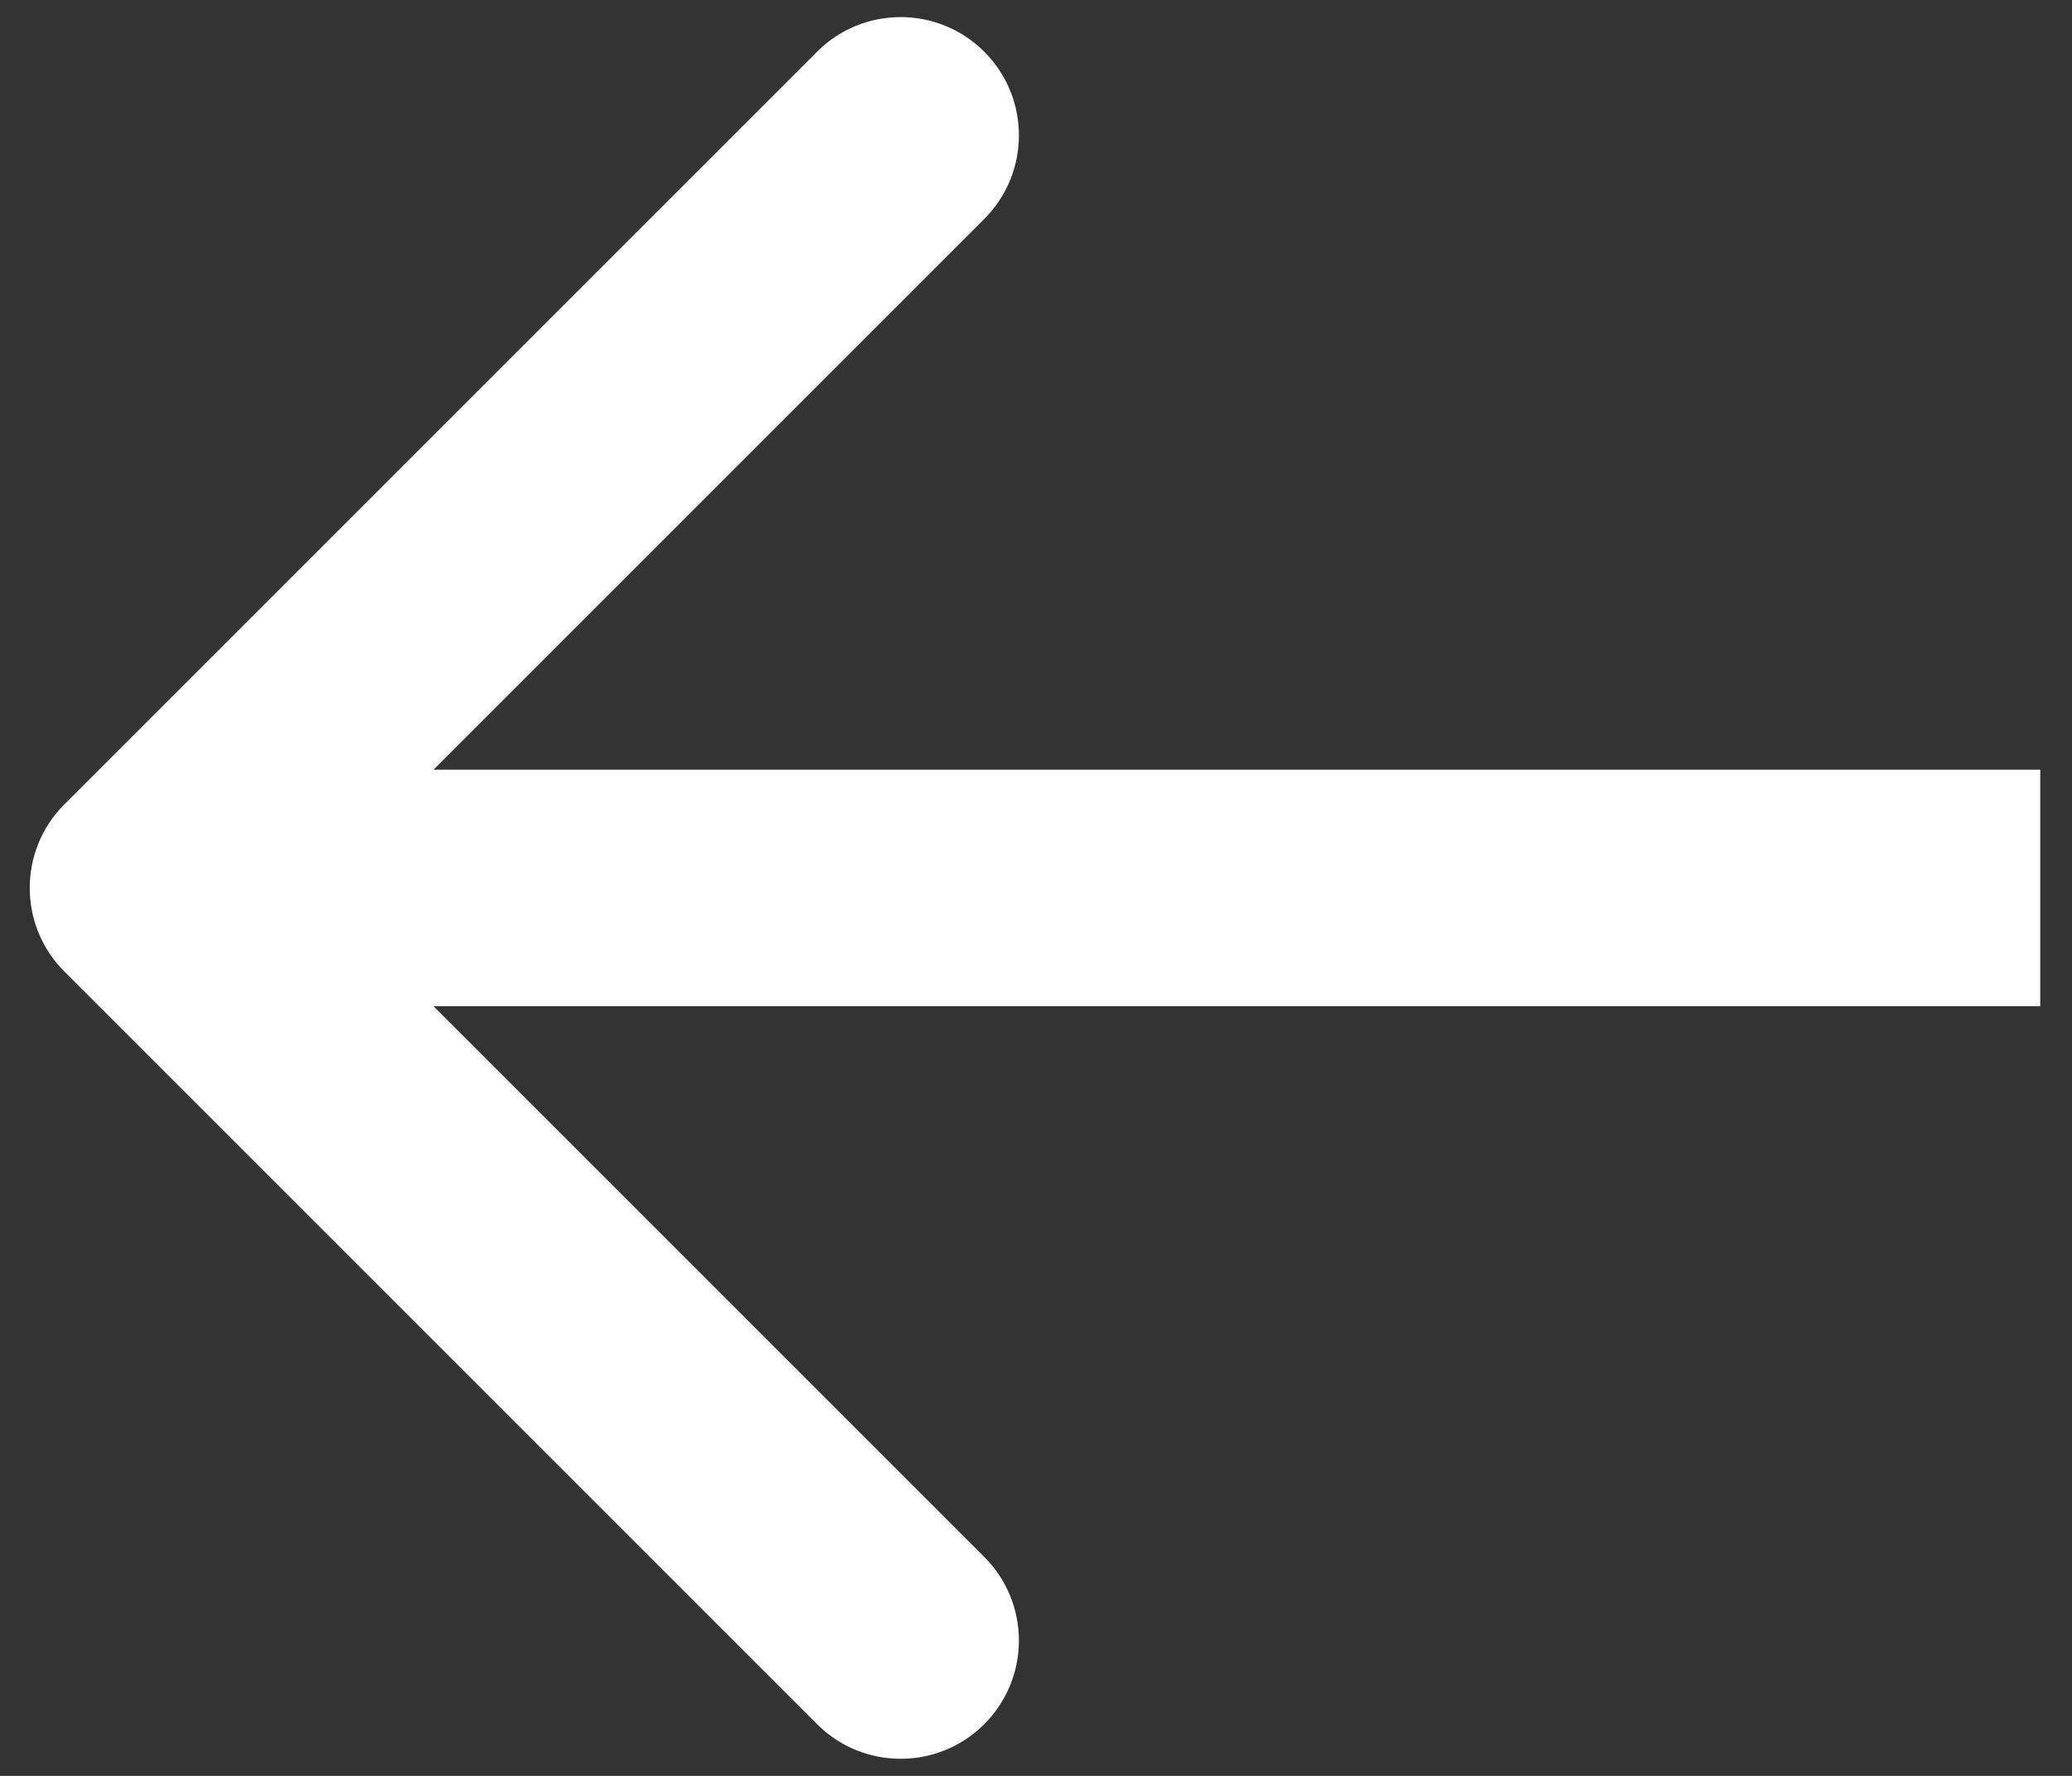 <svg width="28" height="24" viewBox="0 0 28 24" fill="none" xmlns="http://www.w3.org/2000/svg">
<rect x="0" y="0" width="28" height="24" fill="#333333" stroke="none"/>
<path d="M0.87 10.87C0.246 11.494 0.246 12.506 0.87 13.13L11.041 23.301C11.665 23.925 12.677 23.925 13.301 23.301C13.925 22.677 13.925 21.665 13.301 21.041L4.26 12L13.301 2.959C13.925 2.335 13.925 1.323 13.301 0.699C12.677 0.075 11.665 0.075 11.041 0.699L0.87 10.87ZM27.571 10.402L2 10.402L2 13.598L27.571 13.598L27.571 10.402Z" fill="white"/>
</svg>
